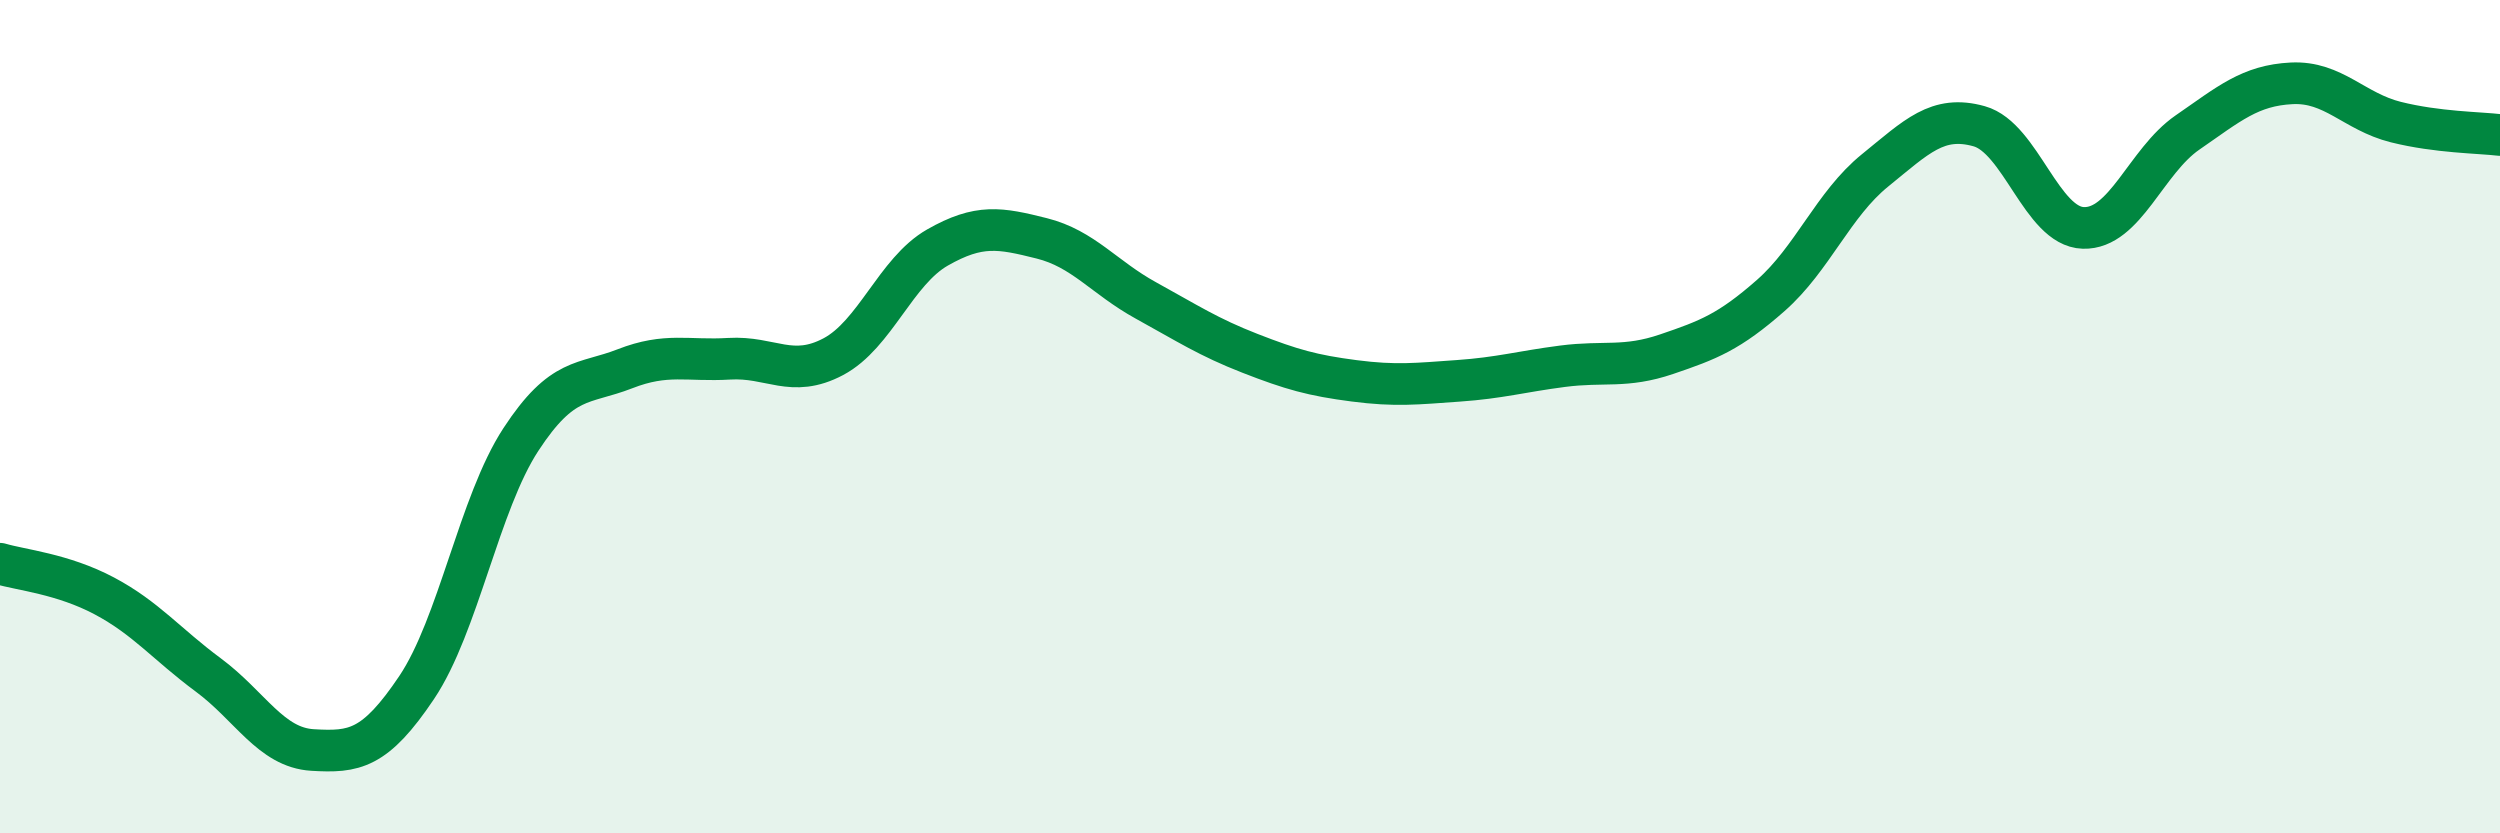 
    <svg width="60" height="20" viewBox="0 0 60 20" xmlns="http://www.w3.org/2000/svg">
      <path
        d="M 0,13.53 C 0.5,13.68 1.5,13.77 2.5,14.3 C 3.5,14.83 4,15.46 5,16.2 C 6,16.94 6.5,17.94 7.5,18 C 8.5,18.06 9,17.99 10,16.5 C 11,15.01 11.5,12.08 12.5,10.55 C 13.5,9.02 14,9.24 15,8.85 C 16,8.46 16.5,8.67 17.5,8.61 C 18.5,8.55 19,9.09 20,8.56 C 21,8.03 21.5,6.51 22.5,5.94 C 23.5,5.37 24,5.47 25,5.72 C 26,5.97 26.5,6.66 27.5,7.21 C 28.5,7.76 29,8.09 30,8.48 C 31,8.87 31.5,9.01 32.5,9.14 C 33.5,9.27 34,9.21 35,9.14 C 36,9.07 36.5,8.92 37.5,8.79 C 38.5,8.66 39,8.84 40,8.5 C 41,8.16 41.5,7.97 42.5,7.09 C 43.5,6.21 44,4.9 45,4.09 C 46,3.28 46.5,2.75 47.5,3.03 C 48.5,3.31 49,5.44 50,5.47 C 51,5.5 51.5,3.87 52.5,3.18 C 53.5,2.49 54,2.05 55,2 C 56,1.95 56.5,2.68 57.5,2.93 C 58.5,3.18 59.5,3.18 60,3.24L60 20L0 20Z"
        fill="#008740"
        opacity="0.1"
        stroke-linecap="round"
        stroke-linejoin="round"
      />
      <path
        d="M 0,13.53 C 0.5,13.68 1.5,13.77 2.5,14.3 C 3.5,14.83 4,15.46 5,16.2 C 6,16.94 6.5,17.94 7.5,18 C 8.5,18.06 9,17.99 10,16.5 C 11,15.01 11.5,12.08 12.5,10.55 C 13.5,9.02 14,9.24 15,8.85 C 16,8.46 16.5,8.67 17.5,8.61 C 18.5,8.55 19,9.09 20,8.56 C 21,8.03 21.5,6.51 22.5,5.94 C 23.5,5.37 24,5.47 25,5.72 C 26,5.97 26.5,6.66 27.5,7.21 C 28.5,7.76 29,8.09 30,8.48 C 31,8.87 31.5,9.01 32.5,9.14 C 33.5,9.27 34,9.21 35,9.14 C 36,9.07 36.5,8.92 37.5,8.79 C 38.5,8.66 39,8.84 40,8.5 C 41,8.16 41.5,7.97 42.5,7.09 C 43.5,6.21 44,4.9 45,4.09 C 46,3.28 46.5,2.75 47.5,3.03 C 48.5,3.31 49,5.44 50,5.47 C 51,5.5 51.5,3.87 52.5,3.18 C 53.5,2.49 54,2.05 55,2 C 56,1.95 56.5,2.68 57.5,2.93 C 58.5,3.18 59.5,3.18 60,3.24"
        stroke="#008740"
        stroke-width="1"
        fill="none"
        stroke-linecap="round"
        stroke-linejoin="round"
      />
    </svg>
  